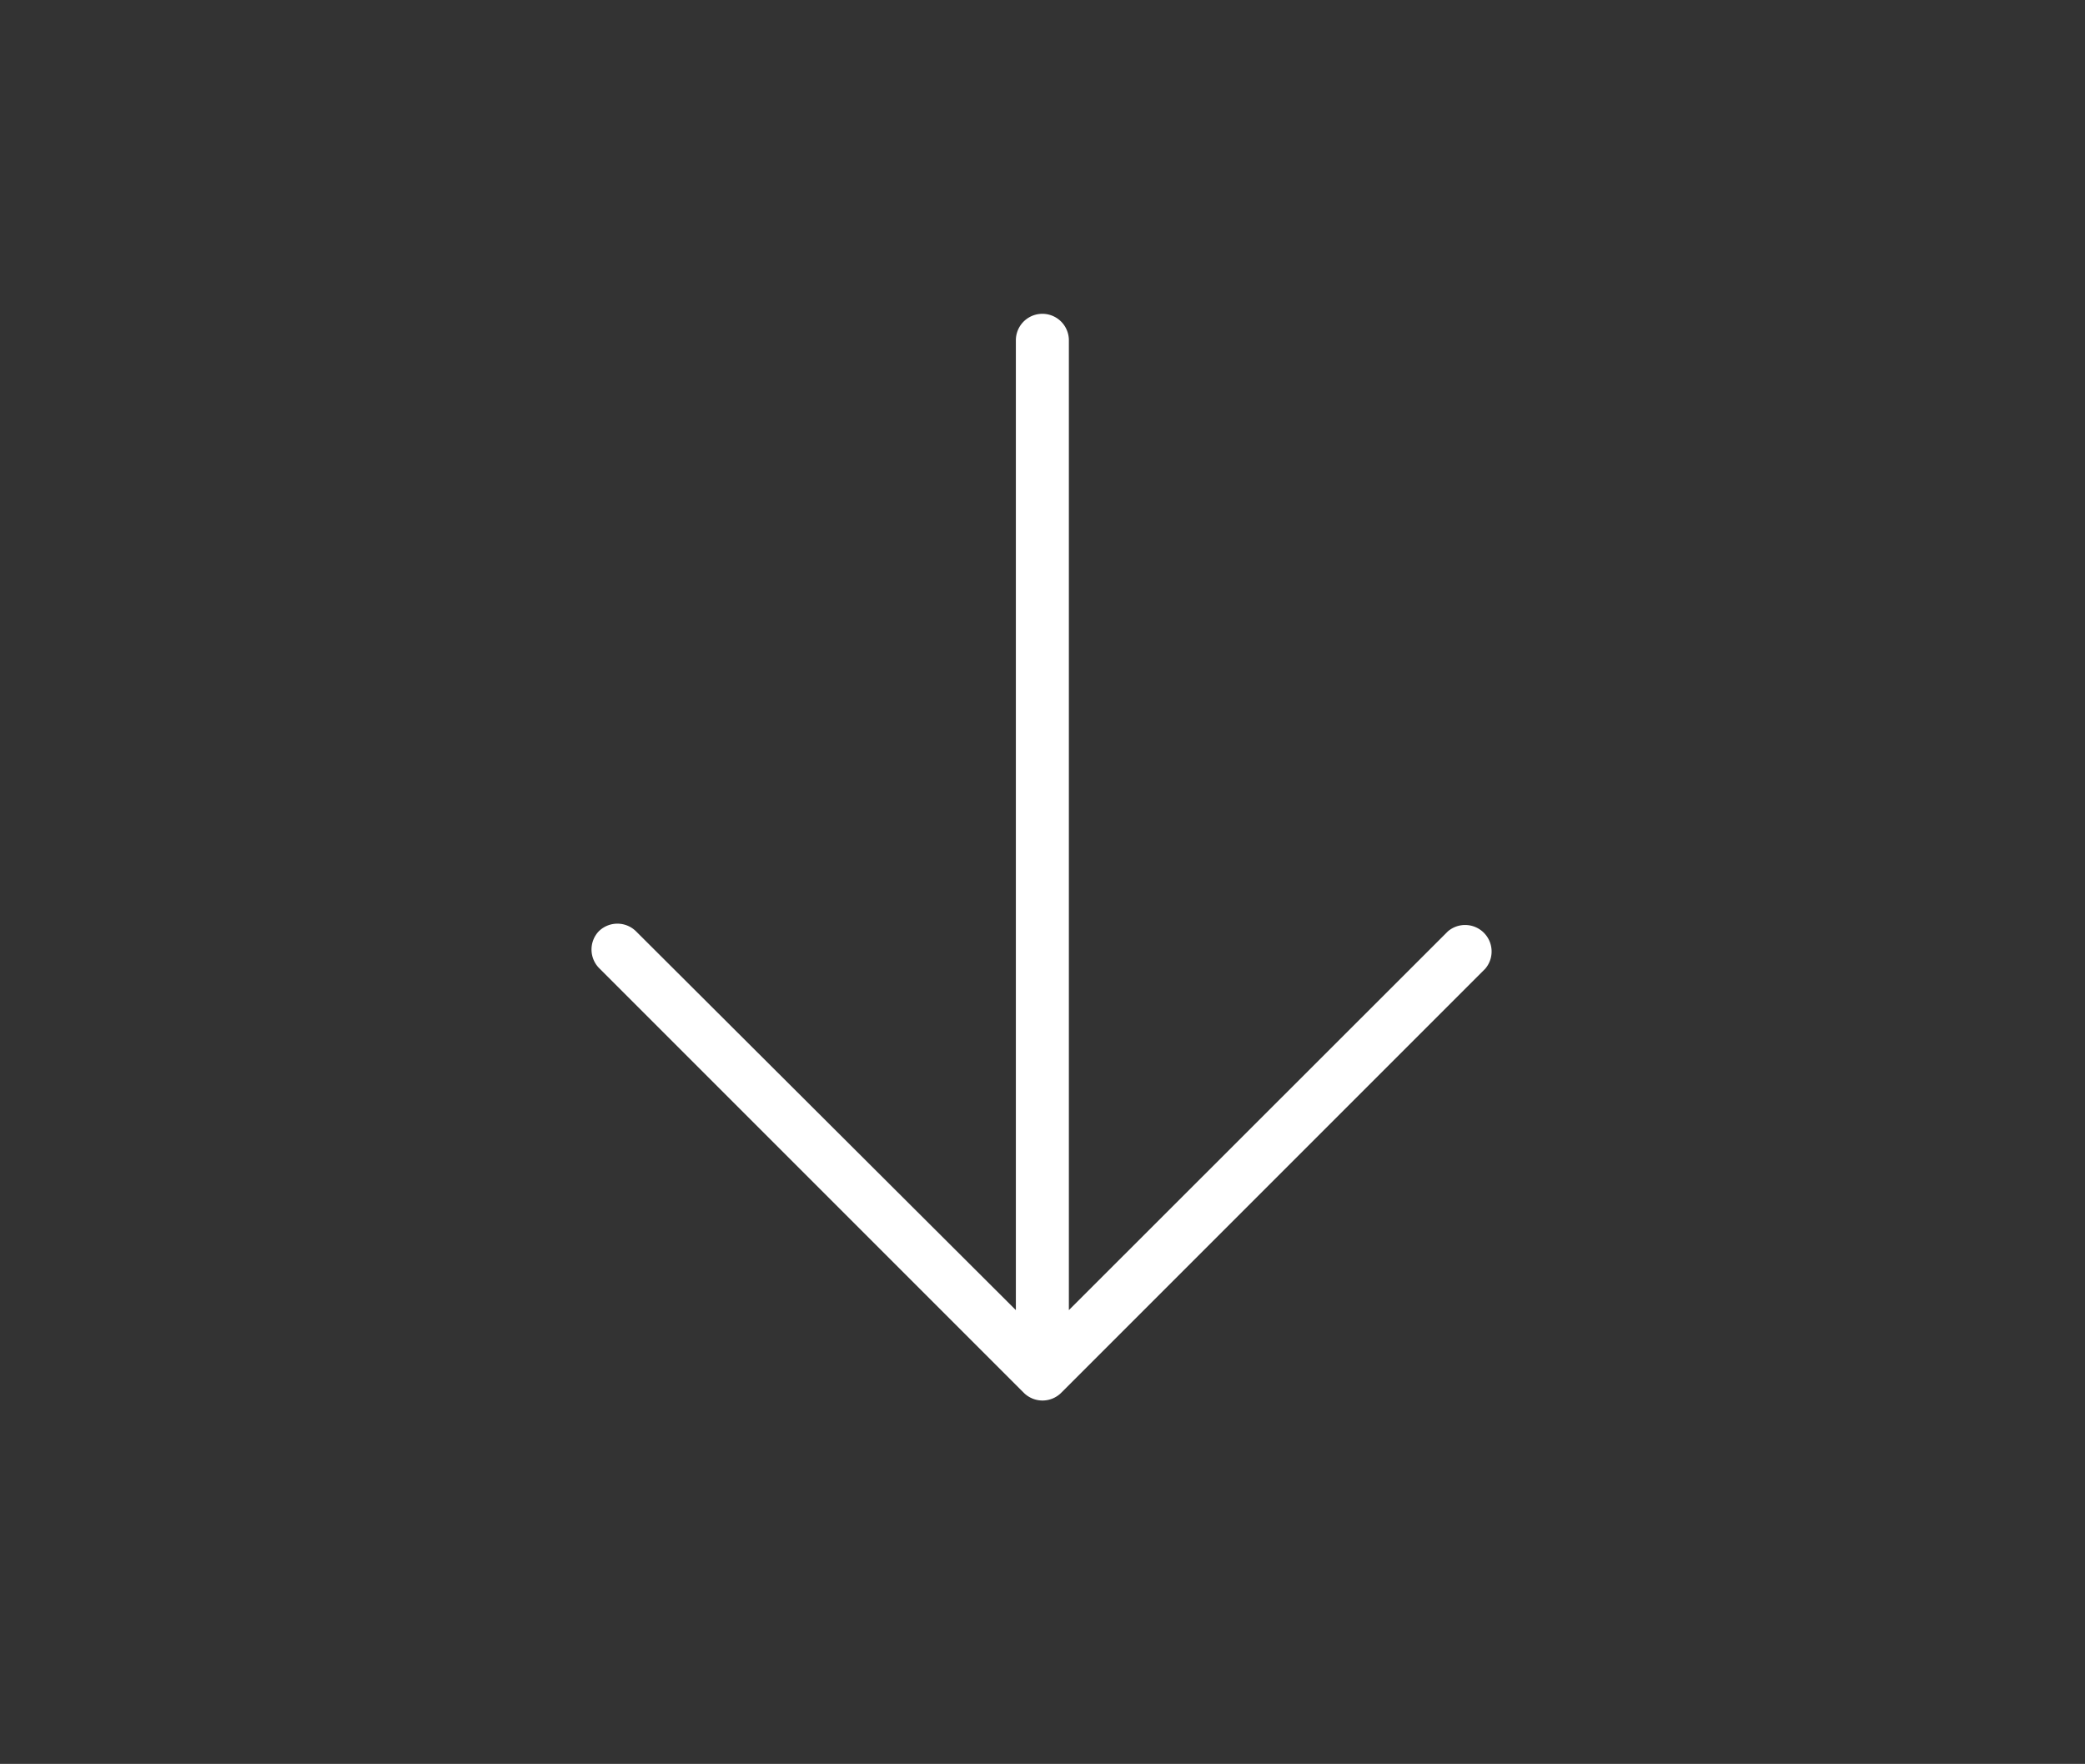<svg id="Layer_1" data-name="Layer 1" xmlns="http://www.w3.org/2000/svg" viewBox="0 0 78.67 66.55"><rect x="0" y="0" width="78.67" height="66.55" fill="#333333" stroke="none"/><defs><style>.cls-1{fill:#fff;}</style></defs><title>aktuell</title><path class="cls-1" d="M22.63,36.55l16,16a1,1,0,0,0,1.41,0l16-16a1,1,0,0,0-1.41-1.41L40.33,49.43V12.84a1,1,0,0,0-2,0V49.43L24,35.14a1,1,0,0,0-1.41,0A1,1,0,0,0,22.63,36.55Z"/></svg>